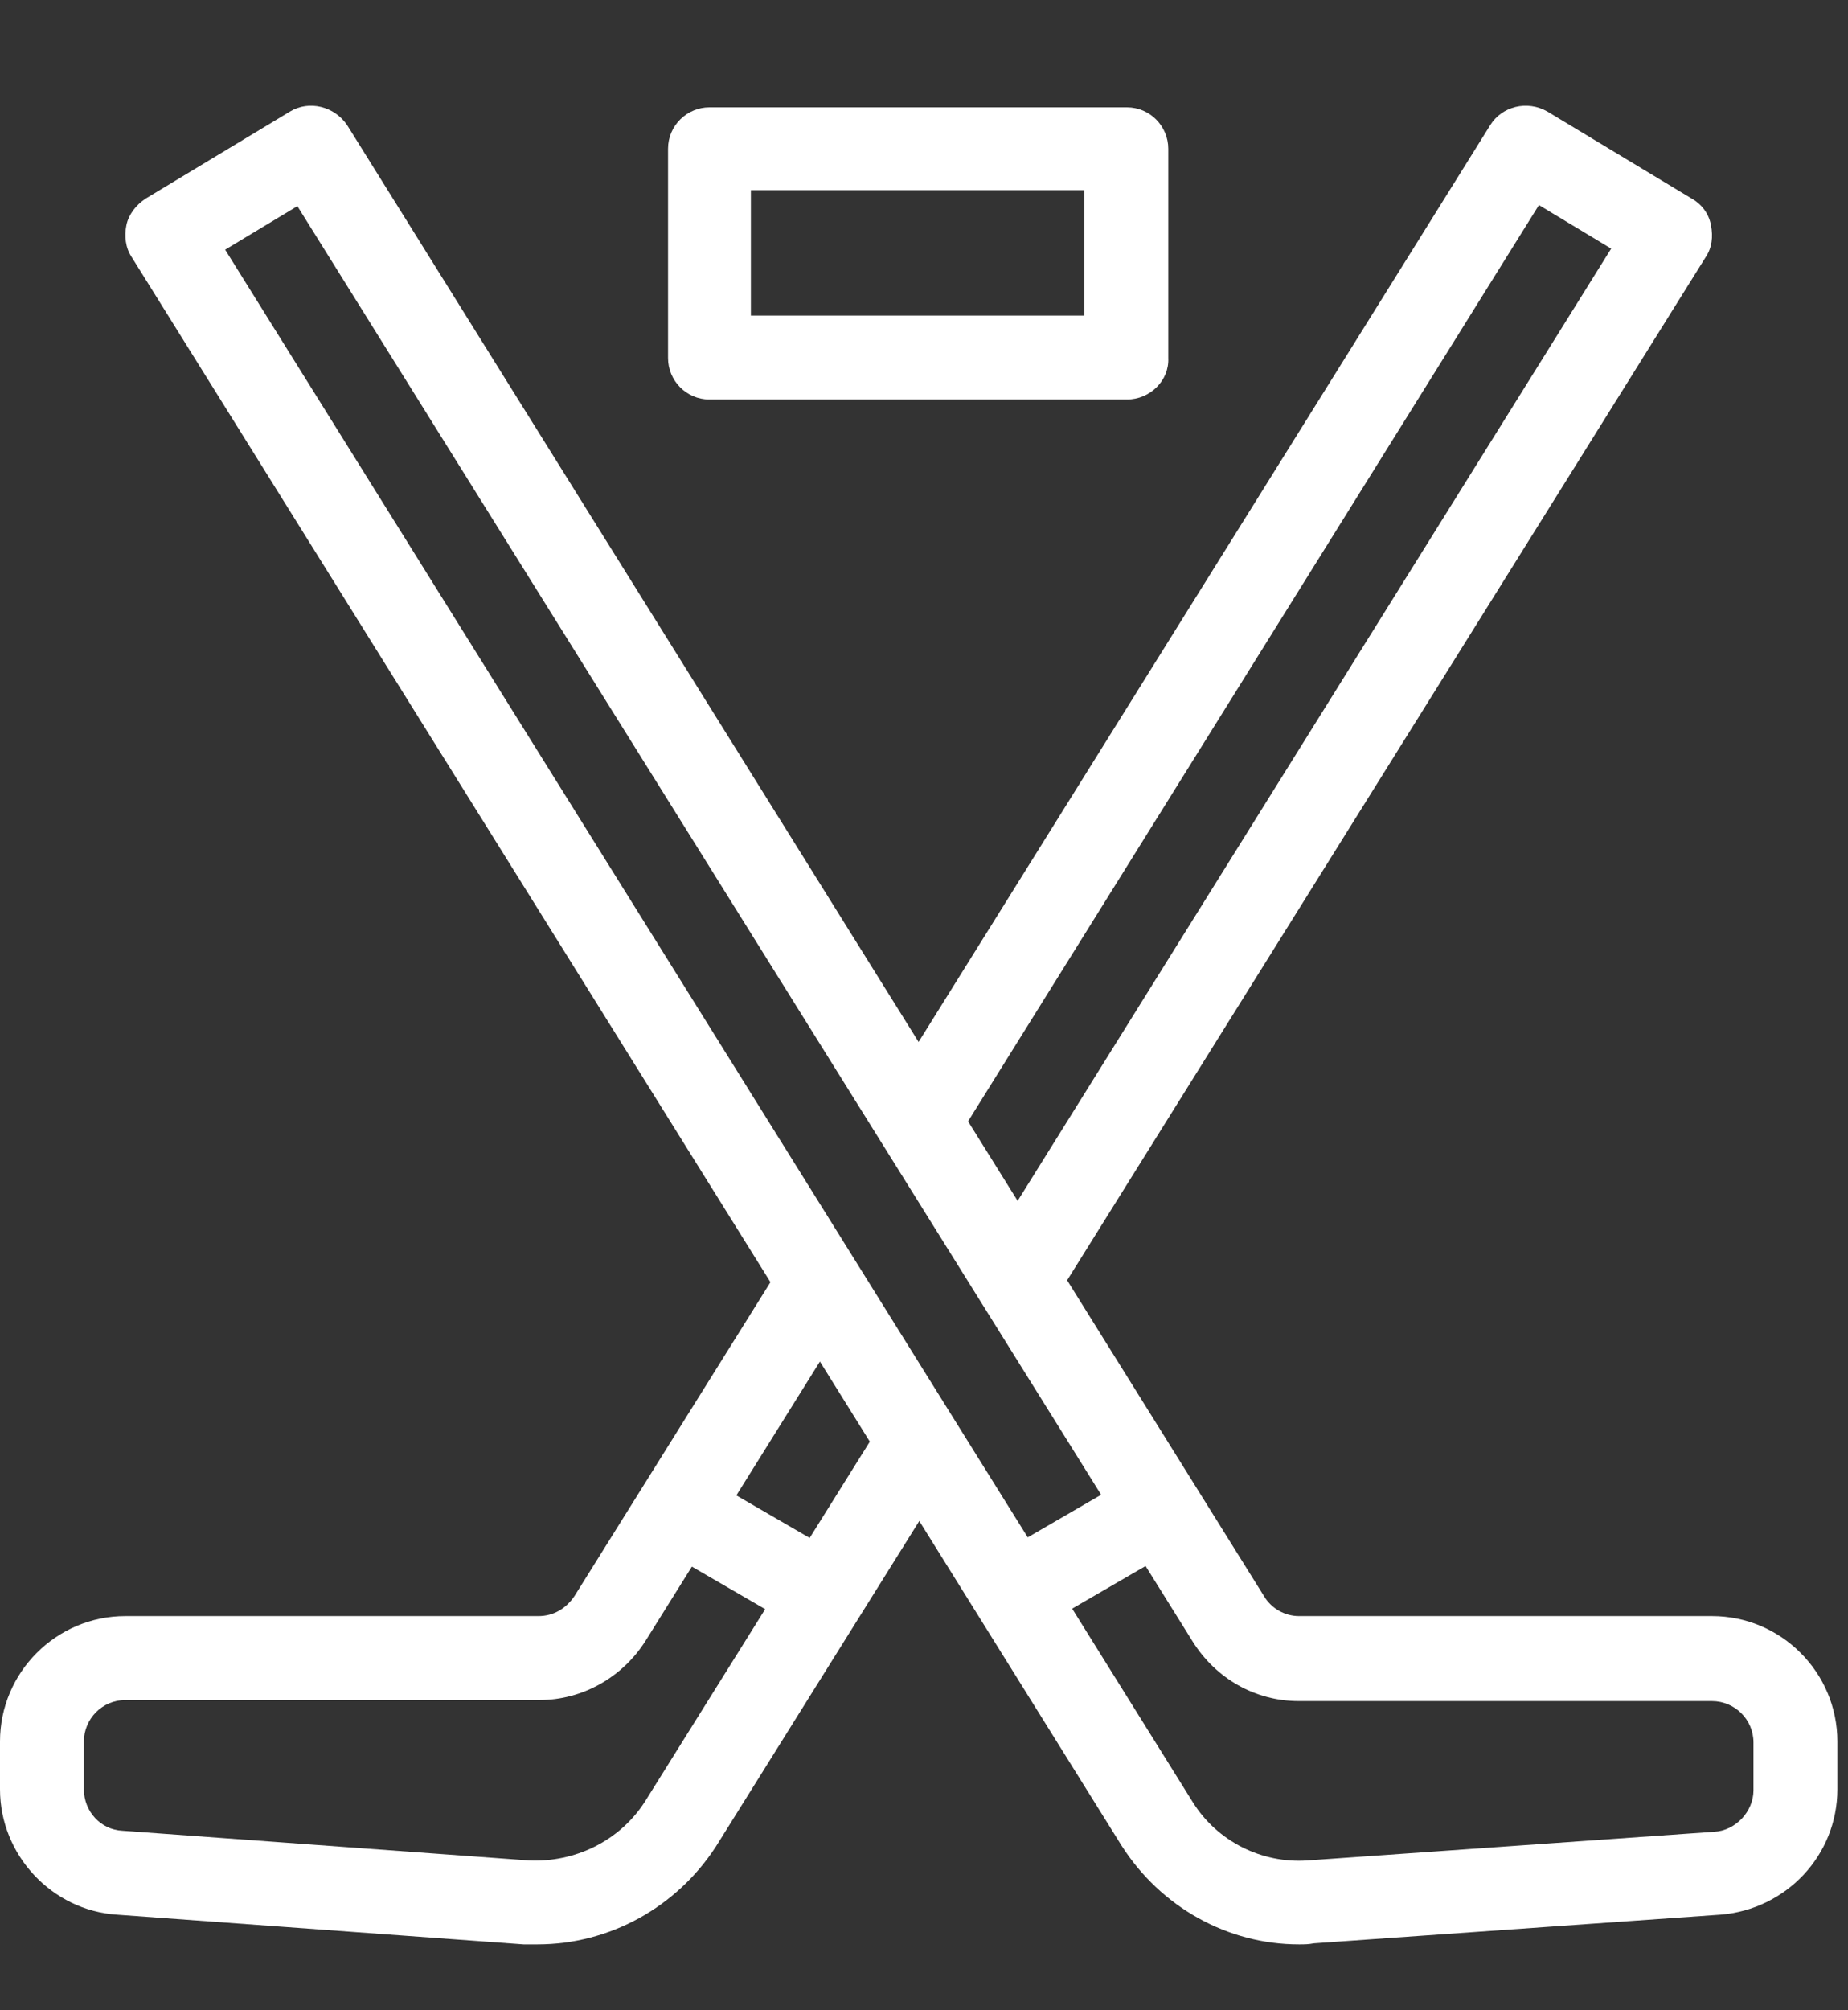 <?xml version="1.0" encoding="utf-8"?>
<!-- Generator: Adobe Illustrator 23.0.1, SVG Export Plug-In . SVG Version: 6.00 Build 0)  -->
<svg version="1.1" xmlns="http://www.w3.org/2000/svg" xmlns:xlink="http://www.w3.org/1999/xlink" x="0px" y="0px"
	 viewBox="0 0 174 189.2" style="enable-background:new 0 0 174 189.2;" xml:space="preserve">
<rect x="0" y="0" width="174" height="189.2" fill="#333333" stroke="none"/>
<style type="text/css">
	.st0{fill:#FFFFFF;}
</style>
<g id="hockey-camp">
</g>
<g id="wellness-retreat">
	<g>
		<g>
			<path class="st0" d="M106.1,37.6H66.8c-2.2,0-3.9-1.8-3.9-3.9V14c0-2.2,1.8-3.9,3.9-3.9h39.3c2.2,0,3.9,1.8,3.9,3.9v19.7
				C110.1,35.8,108.3,37.6,106.1,37.6z M70.7,29.7h31.4V17.9H70.7V29.7z"/>
		</g>
		<g>
			<g>
				<path class="st0" d="M122.3,183c-6.7,0-13-3.5-16.7-9.3L12.4,24.2c-0.6-0.9-0.7-2-0.5-3c0.2-1,0.9-1.9,1.8-2.5l13.6-8.2
					c1.8-1.1,4.2-0.5,5.4,1.3l86.3,138.4c0.7,1.2,2,1.9,3.3,1.9h38.9c6.5,0,11.8,5.3,11.8,11.8v4.5c0,6.2-4.8,11.3-11,11.8
					l-38.3,2.7C123.2,183,122.8,183,122.3,183z M21.2,23.5l91.1,146.1c2.3,3.7,6.5,5.8,10.8,5.5l38.3-2.7c2-0.1,3.7-1.9,3.7-3.9
					v-4.5c0-2.2-1.8-3.9-3.9-3.9h-38.9c-4.1,0-7.8-2.1-10-5.6L28,19.4L21.2,23.5z"/>
			</g>
			<g>
				
					<rect x="94.4" y="142.1" transform="matrix(0.865 -0.502 0.502 0.865 -59.466 71.045)" class="st0" width="15.9" height="7.9"/>
			</g>
		</g>
		<g>
			<g>
				<path class="st0" d="M99.1,122.7l-3.3-2.1l-4,0v0c0-0.7,0.2-1.5,0.6-2.1l59.3-95.1l-6.8-4.1l-55.1,88.4l-6.7-4.2l57.2-91.7
					c1.1-1.8,3.5-2.4,5.4-1.3l13.6,8.2c0.9,0.5,1.6,1.4,1.8,2.5s0.1,2.1-0.5,3L99.1,122.7z"/>
			</g>
			<g>
				<path class="st0" d="M50.6,183c-0.4,0-0.9,0-1.3,0L11,180.2c-6.1-0.4-11-5.6-11-11.8v-4.5c0-6.5,5.3-11.8,11.8-11.8h38.9
					c1.4,0,2.6-0.7,3.4-1.9l19.8-31.7l6.7,4.2l-19.8,31.7c-2.2,3.5-6,5.6-10,5.6H11.8c-2.2,0-3.9,1.8-3.9,3.9v4.5
					c0,2.1,1.6,3.8,3.6,3.9l38.3,2.8c4.3,0.2,8.5-1.8,10.9-5.5l22.5-36l6.7,4.2l-22.5,36C63.7,179.5,57.4,183,50.6,183z"/>
			</g>
			<g>
				
					<rect x="66.7" y="138.1" transform="matrix(0.502 -0.865 0.865 0.502 -91.115 133.887)" class="st0" width="7.9" height="15.9"/>
			</g>
		</g>
	</g>
</g>
</svg>
